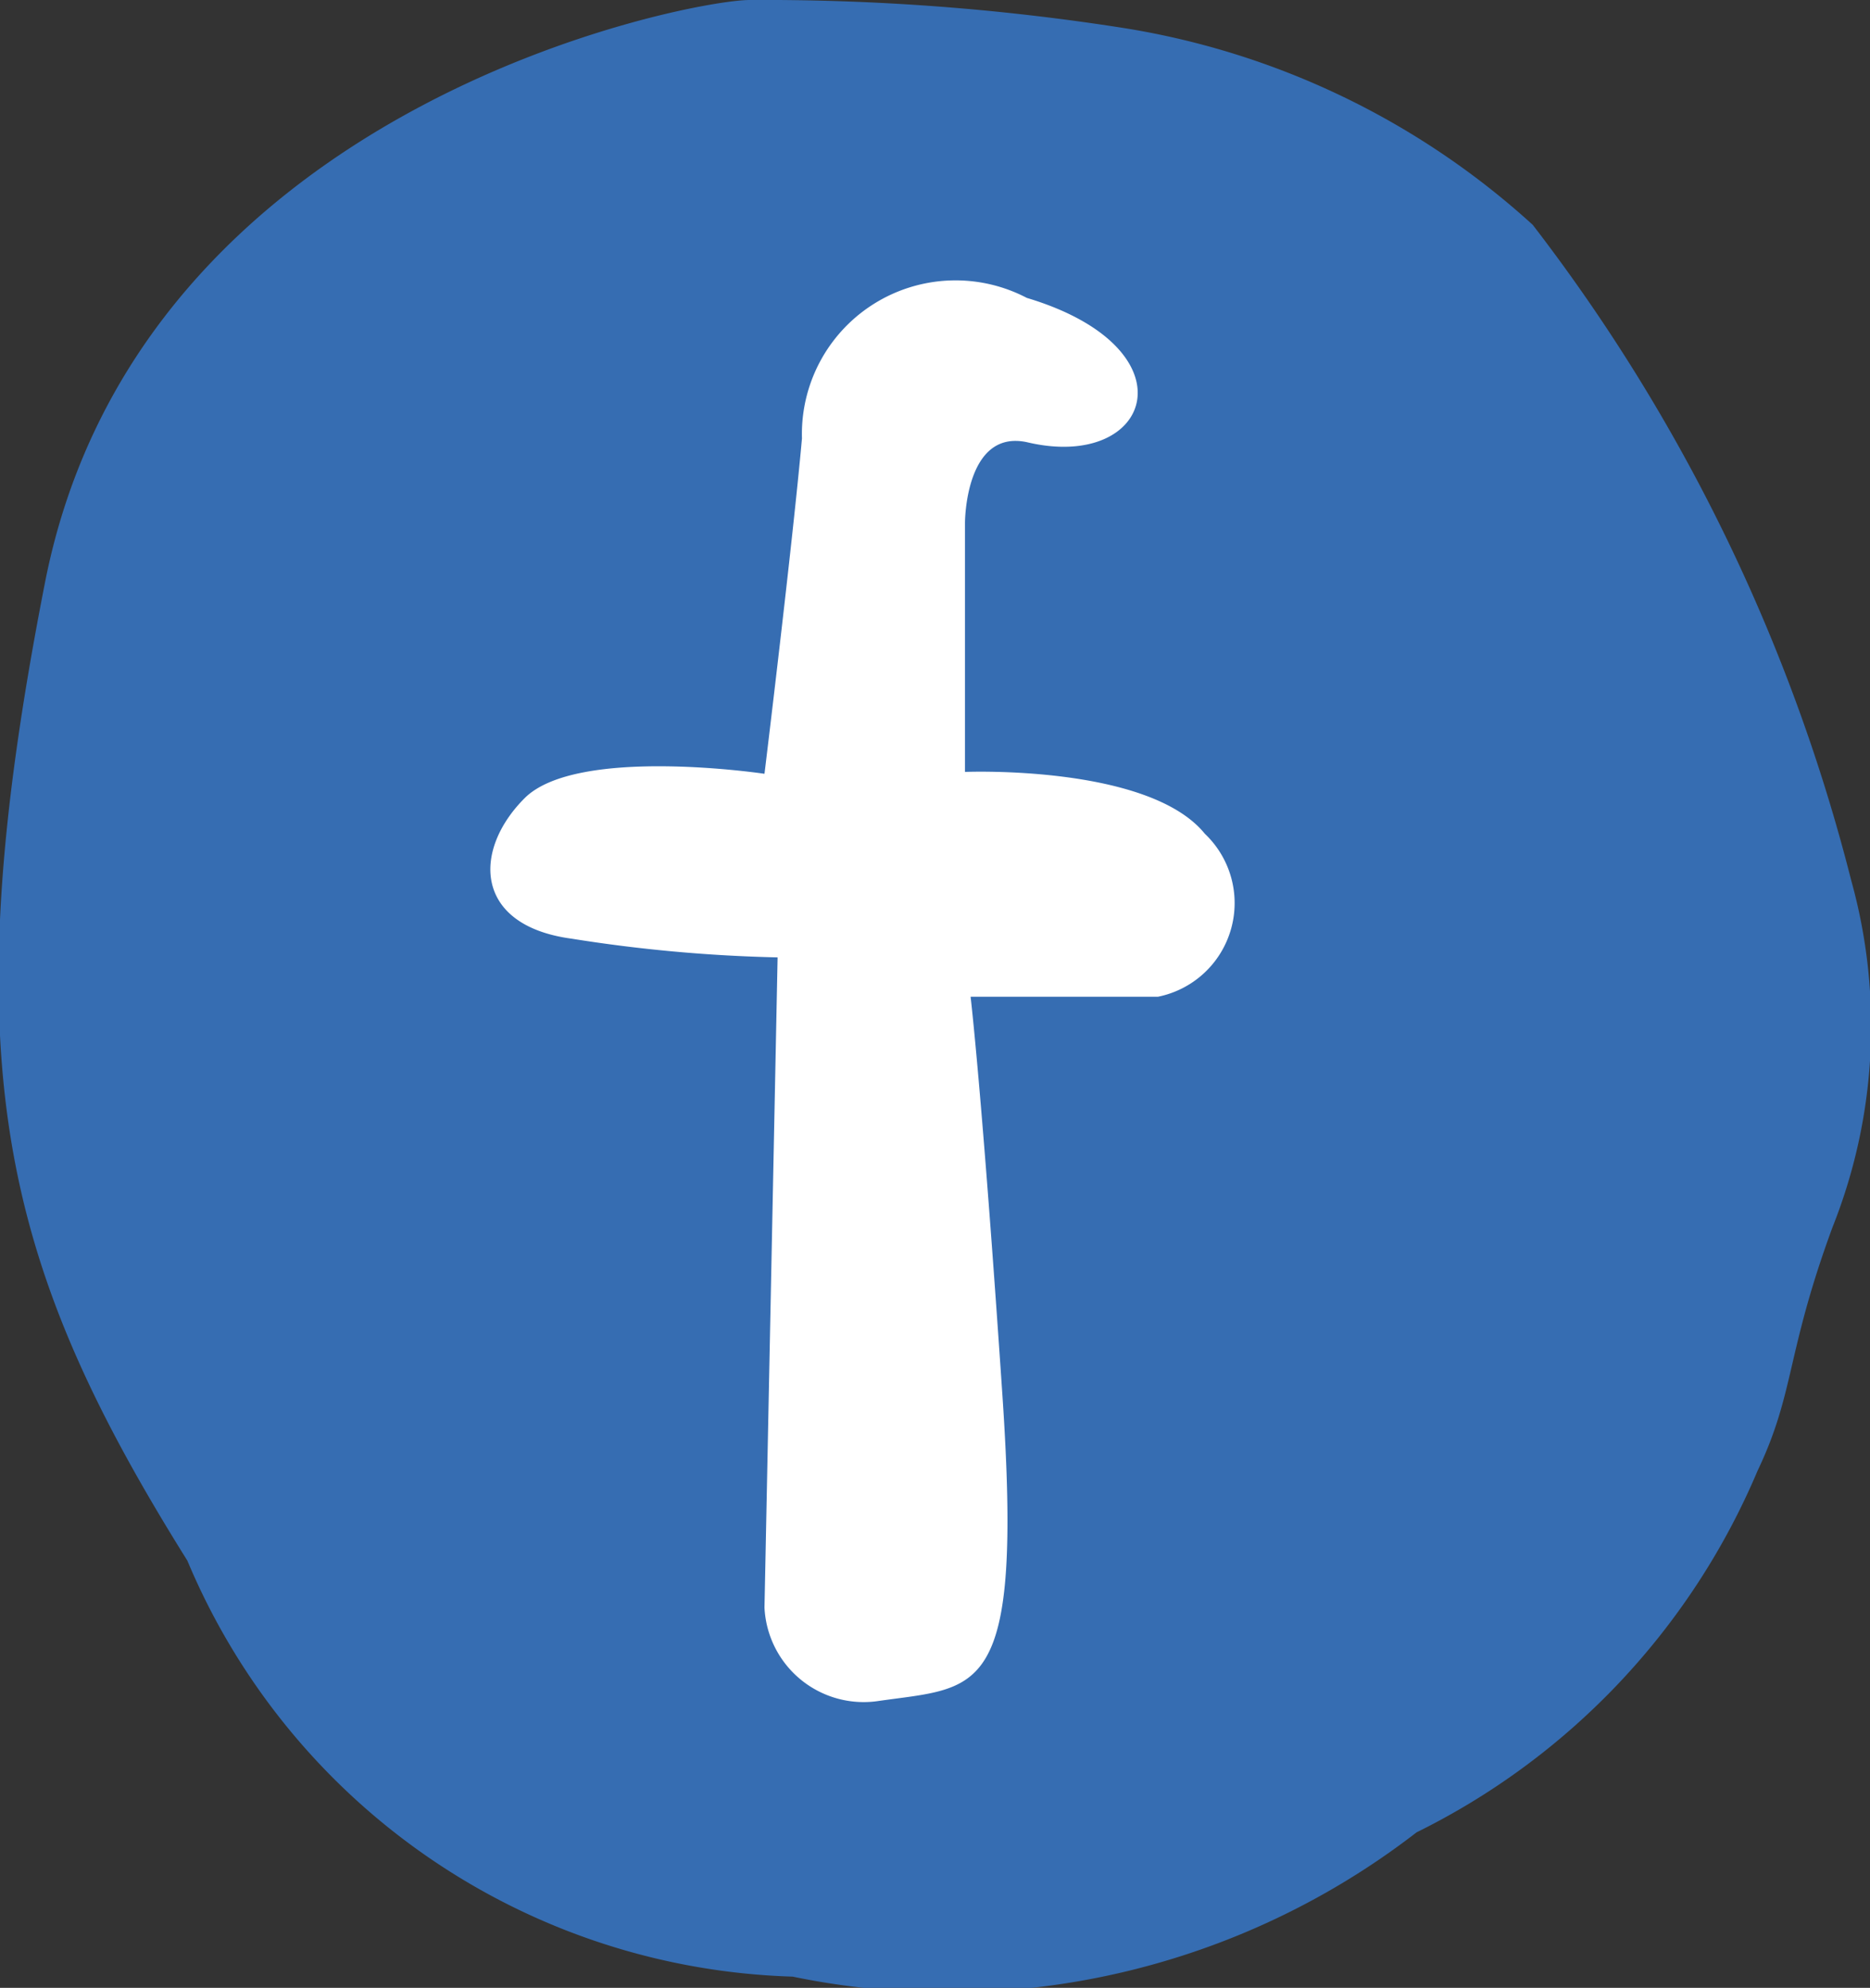 <svg xmlns="http://www.w3.org/2000/svg" viewBox="0 0 9.98 10.61"><rect x="0" y="0" width="9.98" height="10.61" fill="#333333" stroke="none"/><defs><style>.cls-1{fill:#366db2;}.cls-2{fill:#fff;}</style></defs><title>Asset 2</title><g id="Layer_2" data-name="Layer 2"><g id="Layer_1-2" data-name="Layer 1"><path class="cls-1" d="M6,.15A4.23,4.23,0,0,1,8.18,1.2a9.6,9.6,0,0,1,1.7,3.5,2.9,2.9,0,0,1-.1,1.85c-.25.68-.2.88-.4,1.3A3.8,3.8,0,0,1,7.56,9.78a4.09,4.09,0,0,1-3.33.77A3.62,3.62,0,0,1,1,8.33C0,6.73-.26,5.66.24,3.11S3.68,0,4,0A12.4,12.4,0,0,1,6,.15Z"/><path class="cls-2" d="M4.08,4.13s-1-.15-1.28.13-.27.68.25.75a8.08,8.08,0,0,0,1.1.1L4.08,8.58a.53.53,0,0,0,.6.5c.55-.08.78,0,.67-1.63s-.17-2.13-.17-2.13h1a.51.51,0,0,0,.25-.87c-.3-.37-1.28-.33-1.28-.33l0-1.33s0-.5.33-.43c.67.16.9-.5,0-.77a.82.82,0,0,0-1.2.75C4.23,2.9,4.08,4.13,4.08,4.13Z"/></g></g></svg>